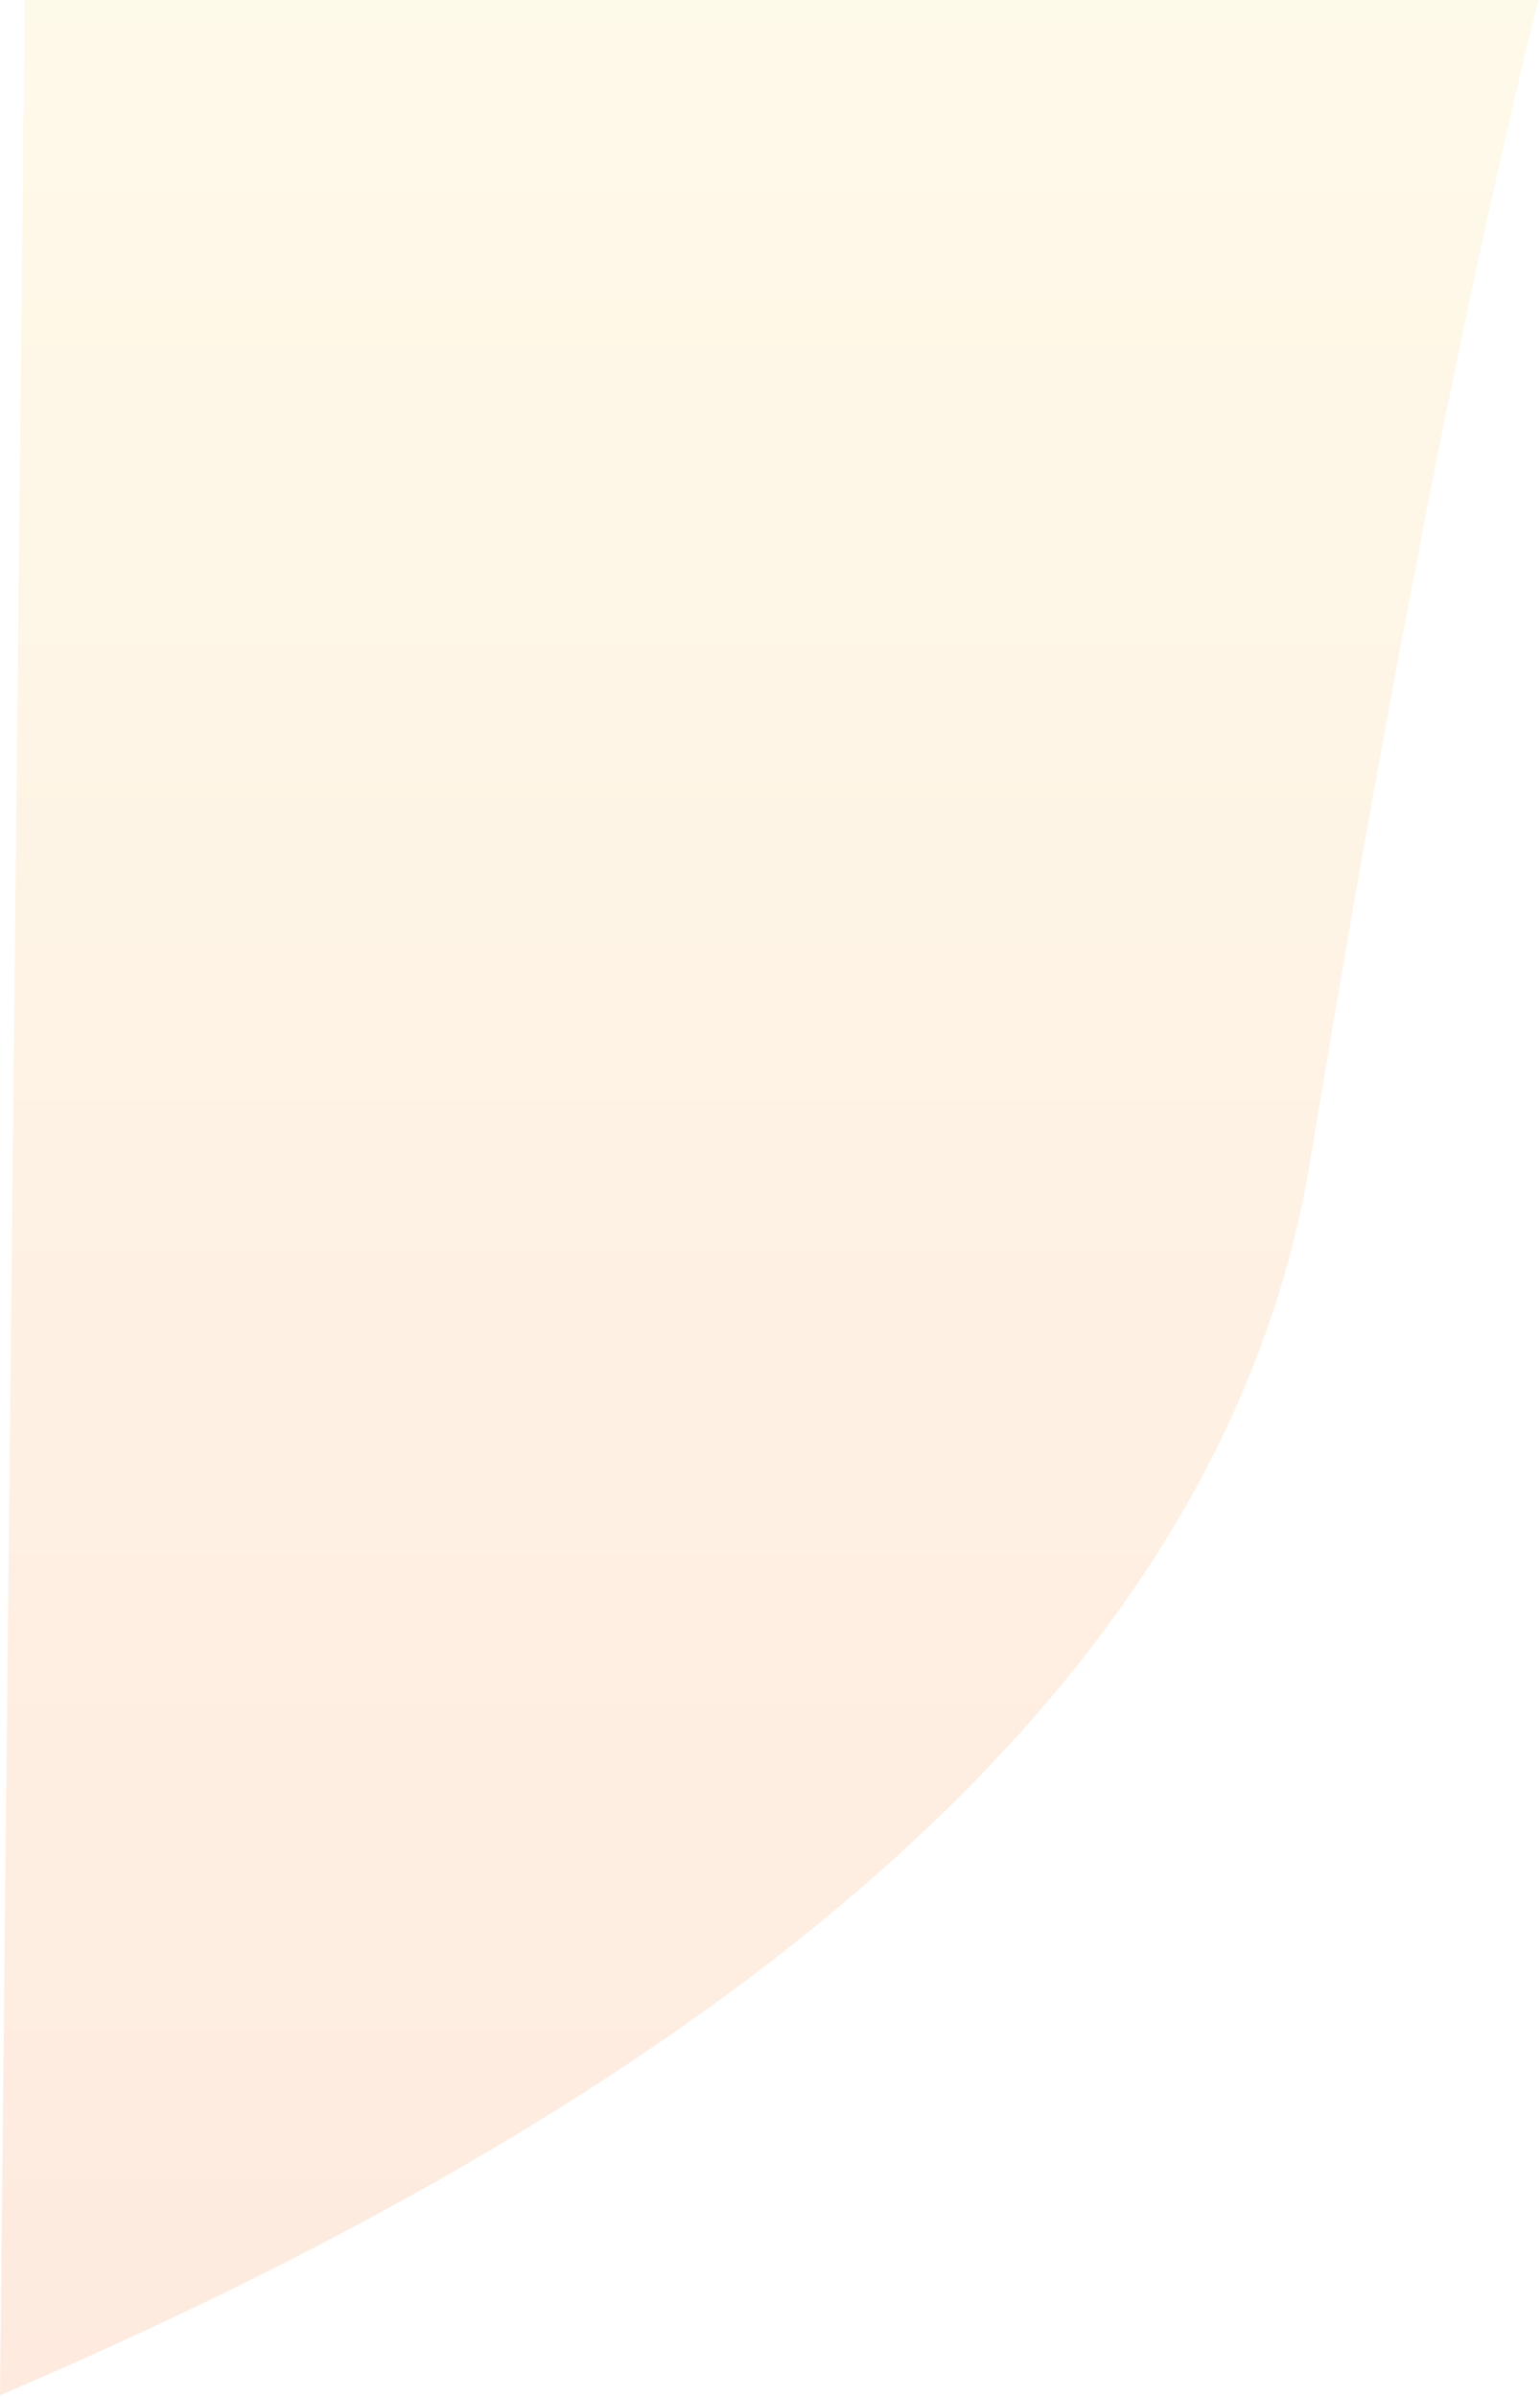 <?xml version="1.0" encoding="UTF-8"?>
<svg width="223px" height="347px" viewBox="0 0 223 347" version="1.1" xmlns="http://www.w3.org/2000/svg" xmlns:xlink="http://www.w3.org/1999/xlink">
    <!-- Generator: Sketch 52.5 (67469) - http://www.bohemiancoding.com/sketch -->
    <title>Path 23 Copy 2</title>
    <desc>Created with Sketch.</desc>
    <defs>
        <linearGradient x1="50%" y1="0%" x2="50%" y2="100%" id="linearGradient-1">
            <stop stop-color="#FAD961" offset="0%"></stop>
            <stop stop-color="#F76B1C" offset="100%"></stop>
        </linearGradient>
    </defs>
    <g id="Page-1" stroke="none" stroke-width="1" fill="none" fill-rule="evenodd" opacity="0.143">
        <g id="Artboard" transform="translate(0, -20525)" fill="url(#linearGradient-1)">
            <path d="M189.719,20693.003 C201.276,20623.019 212.297,20567.018 222.781,20525 L3.578,20525 L1.42108547e-14,20871.594 C114.923,20822.517 178.163,20762.987 189.719,20693.003 Z" id="Path-23-Copy-2"></path>
        </g>
    </g>
</svg>
